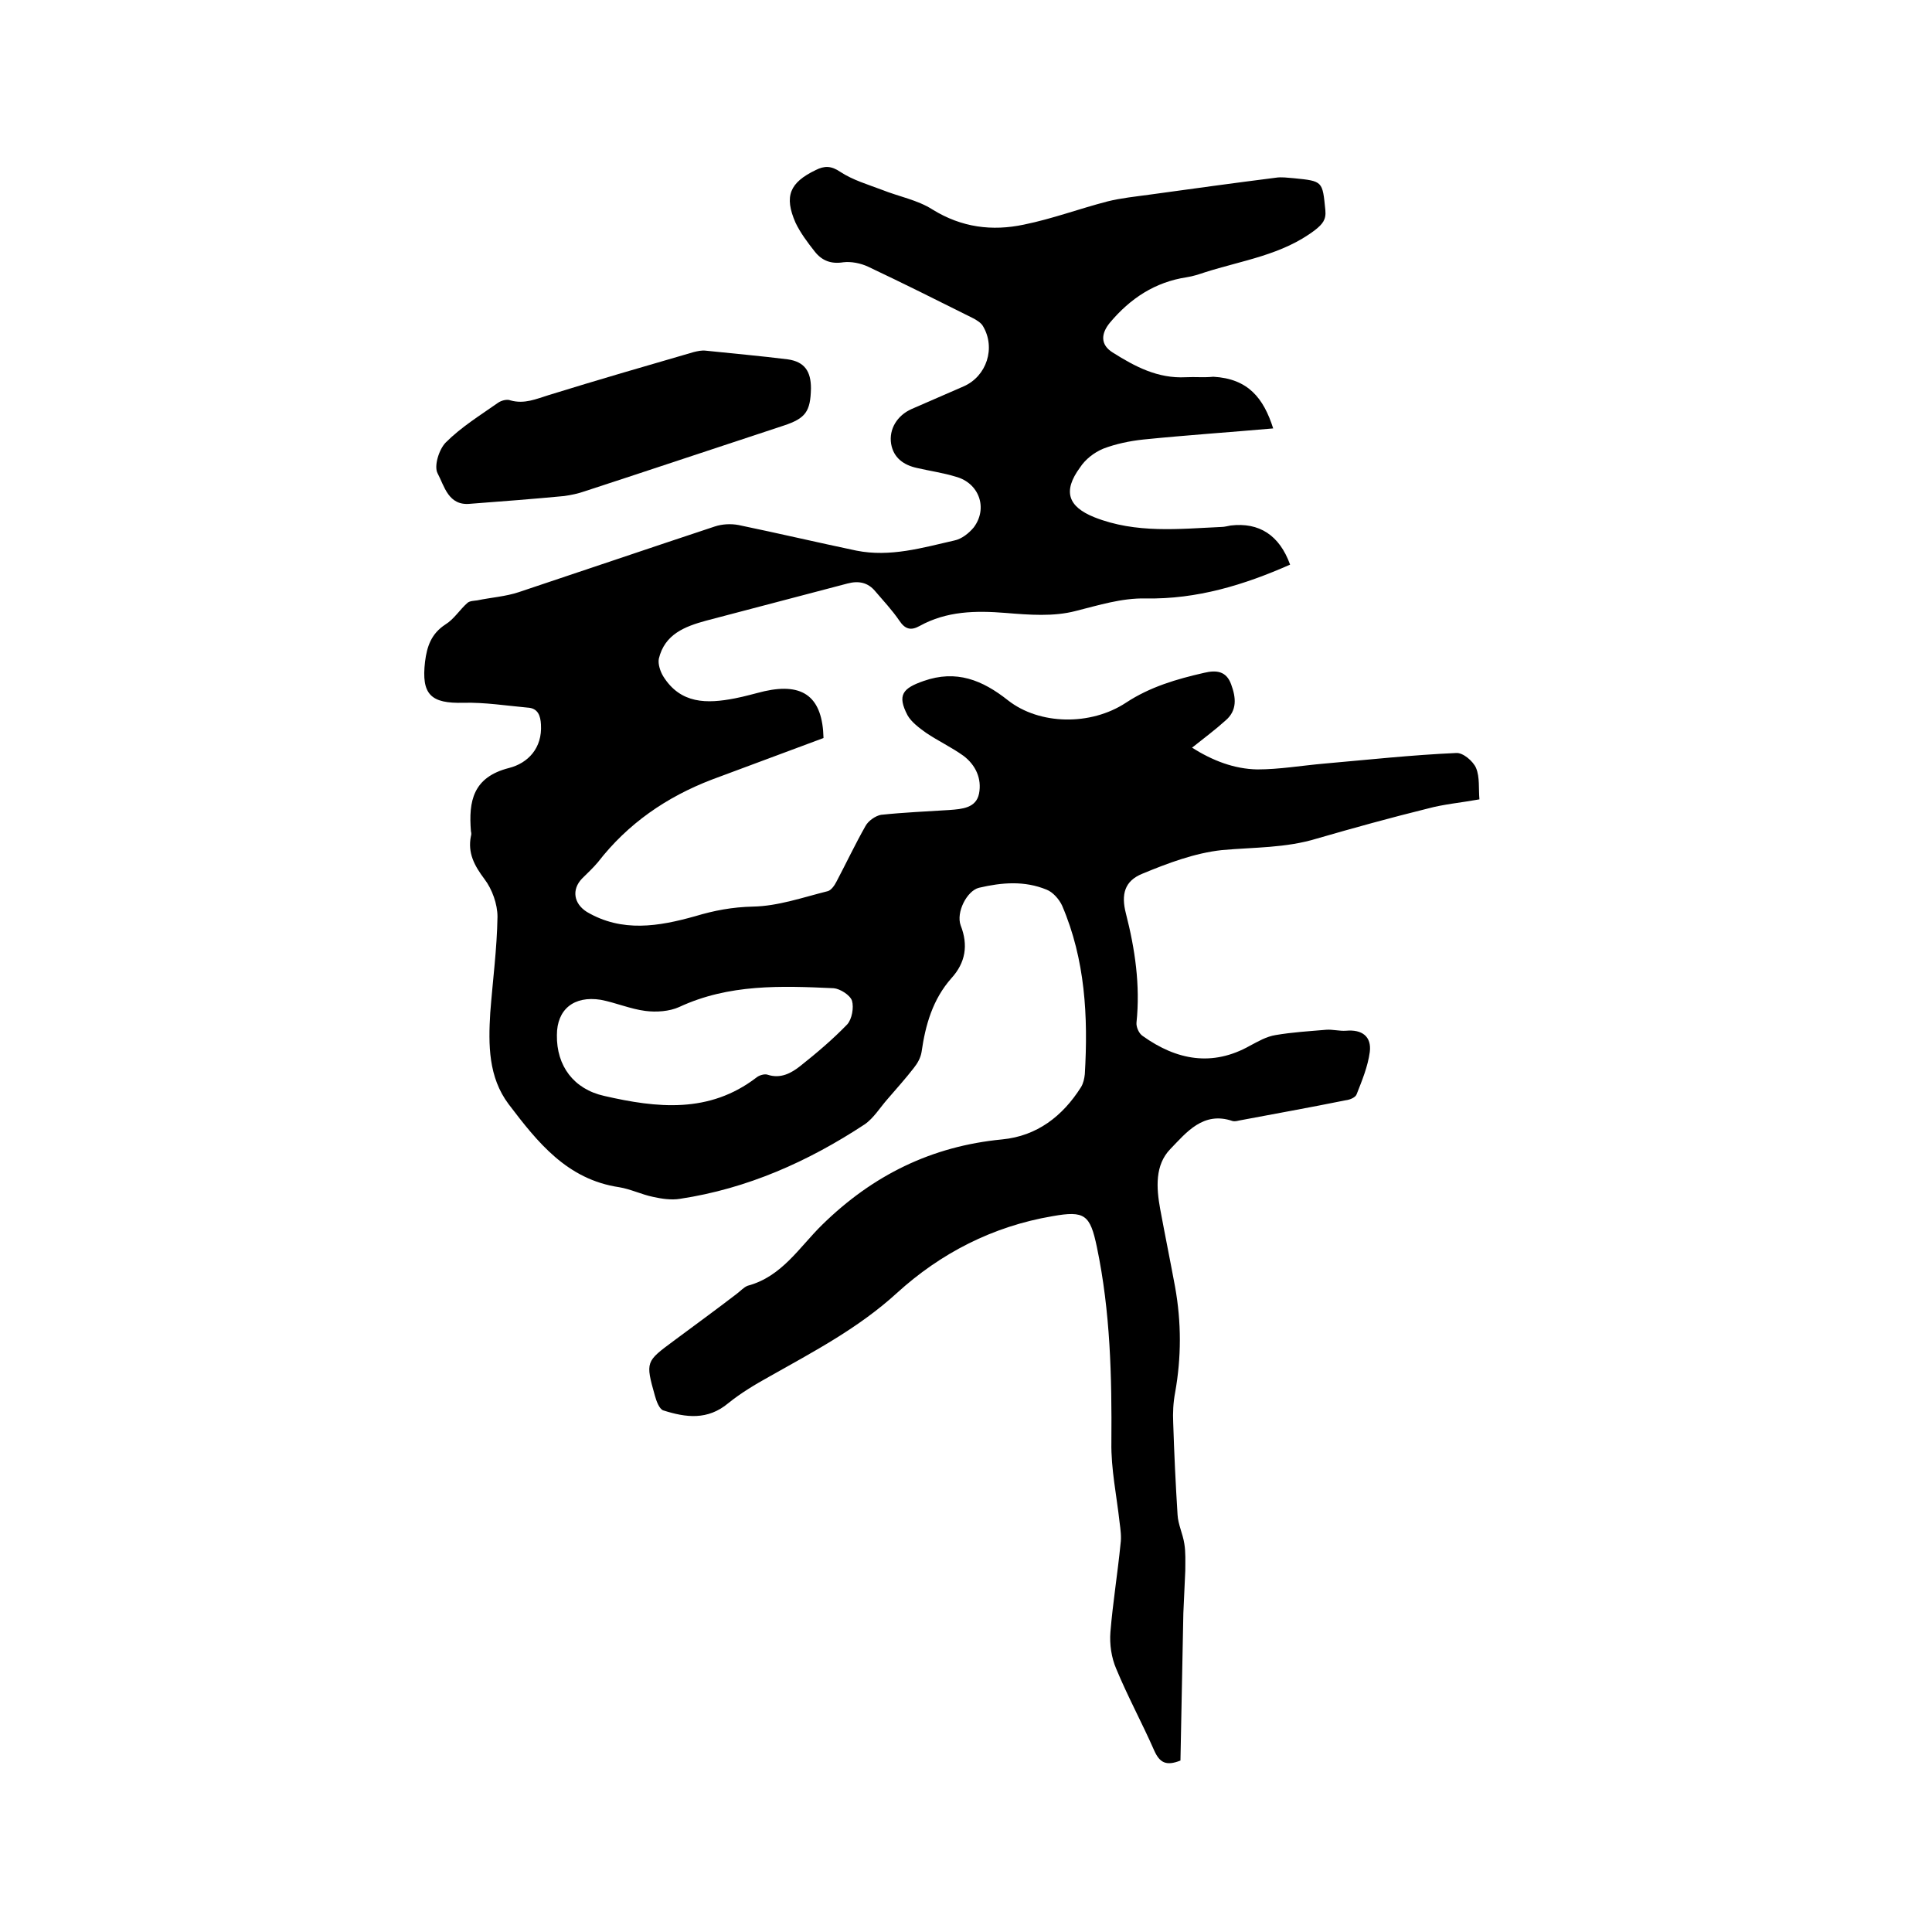 <svg enable-background="new 0 0 400 400" viewBox="0 0 400 400" xmlns="http://www.w3.org/2000/svg"><path d="m263.6 88.7c-9.1.8-18 1.4-26.9 2.3-2.8.3-5.7.9-8.3 1.9-1.9.8-3.7 2.2-4.8 3.9-3.6 4.9-2.5 8.1 3 10.3 8.6 3.4 17.5 2.4 26.3 2 .6 0 1.3-.2 1.9-.3 5.9-.7 10.1 2 12.3 8.1-9.5 4.2-19.3 7.2-29.9 7-5-.1-9.7 1.4-14.5 2.6-4.6 1.2-9.6.8-14.5.4-6.2-.5-12.2-.4-17.8 2.7-1.8 1-3 .7-4.2-1.1-1.5-2.2-3.3-4.1-5-6.1-1.5-1.8-3.4-2.2-5.7-1.6-9.8 2.6-19.5 5.1-29.3 7.7-4.4 1.2-8.6 2.8-9.8 7.9-.2 1.1.3 2.6.9 3.6 3.6 5.8 9.1 5.7 14.8 4.6 2.1-.4 4.1-1 6.2-1.5 8.1-1.8 12 1.3 12.2 9.7-7.7 2.9-15.4 5.7-23.1 8.6-9.4 3.6-17.4 9.1-23.6 17.1-1 1.2-2.2 2.3-3.3 3.4-2.2 2.3-1.7 5.2 1 6.9 7.3 4.3 14.9 3 22.4.9 4-1.2 7.7-1.9 12-2 5.2-.1 10.3-1.9 15.5-3.2.7-.2 1.4-1.2 1.8-2 2-3.8 3.9-7.8 6-11.5.6-1.1 2.1-2.1 3.2-2.3 4.7-.5 9.5-.7 14.2-1 2.6-.2 5.5-.4 6.1-3.4.6-3.1-.7-5.9-3.2-7.8-2.5-1.8-5.3-3.1-7.8-4.8-1.4-1-3-2.2-3.8-3.6-2.2-4.2-1-5.6 3.3-7.1 6.8-2.4 12.2-.2 17.5 4 6.5 5.1 17.1 5.3 24.4.5 5-3.3 10.5-4.9 16.2-6.2 2.5-.6 4.6-.4 5.6 2.4 1 2.7 1.3 5.4-1.2 7.5-2.1 1.9-4.4 3.6-6.9 5.6 4.3 2.7 8.7 4.4 13.5 4.5 4.6 0 9.2-.8 13.8-1.2 9.1-.8 18.3-1.8 27.4-2.2 1.4-.1 3.5 1.7 4.1 3.1.8 1.9.5 4.3.7 6.5-3.9.7-7.4 1-10.7 1.9-7.7 1.9-15.3 4-22.9 6.2-6.5 2-13.1 1.8-19.7 2.4-5.6.6-11.2 2.7-16.5 4.9-3.7 1.5-4.4 4.3-3.4 8.2 1.9 7.4 3 14.9 2.2 22.6-.1.9.5 2.3 1.3 2.8 7 5 14.4 6.4 22.2 2 1.7-.9 3.4-1.9 5.3-2.2 3.5-.6 7-.8 10.5-1.1 1.3-.1 2.7.3 4.1.2 3.3-.3 5.3 1.2 4.9 4.4-.4 3-1.6 5.9-2.7 8.7-.2.7-1.4 1.2-2.3 1.3-7.4 1.5-14.7 2.8-22.1 4.2-.4.1-.9.2-1.3.1-6.1-2.1-9.6 2.4-12.9 5.8-3.2 3.3-2.9 8-2.1 12.4 1 5.4 2.1 10.8 3.1 16.2 1.3 7.3 1.3 14.5 0 21.8-.4 2.1-.5 4.2-.4 6.3.2 6.3.5 12.7.9 19 .1 2 1.1 4 1.4 6 .3 1.8.2 3.7.2 5.6-.1 2.9-.3 5.9-.4 8.8-.2 10.2-.4 20.5-.6 30.5-3 1.2-4.3.4-5.4-2-2.5-5.7-5.5-11.2-7.9-17-1-2.3-1.4-5.1-1.2-7.6.5-6.1 1.5-12.2 2.1-18.3.2-1.4 0-2.9-.2-4.4-.6-5.5-1.8-11.1-1.7-16.6.1-13.6-.2-27-3-40.4-1.4-6.7-2.5-7.6-9.2-6.4-12.4 2.1-23.2 7.7-32.2 15.9-8 7.3-17.2 12.1-26.4 17.3-2.9 1.6-5.9 3.4-8.5 5.5-4.3 3.6-8.8 3-13.5 1.5-.8-.3-1.4-1.9-1.7-3-2-7.1-1.9-7.1 3.9-11.4 4.3-3.2 8.7-6.4 13-9.7.8-.6 1.5-1.4 2.3-1.7 7.1-1.9 10.7-8 15.4-12.6 10.5-10.3 22.7-16.3 37.3-17.7 7.2-.7 12.5-4.8 16.3-10.8.5-.8.7-1.8.8-2.7.7-11.9.1-23.7-4.7-34.9-.6-1.3-1.9-2.8-3.2-3.3-4.6-1.9-9.3-1.5-14-.4-2.5.6-4.8 5.1-3.8 7.8 1.6 4.1 1 7.7-1.9 10.9-3.9 4.4-5.4 9.7-6.2 15.3-.2 1.2-.8 2.3-1.6 3.3-1.7 2.2-3.6 4.3-5.4 6.4-1.6 1.8-2.9 4-4.8 5.3-11.7 7.7-24.3 13.3-38.2 15.4-1.8.3-3.8 0-5.6-.4-2.4-.5-4.6-1.6-7-2-10.8-1.6-16.9-9.3-22.9-17.2-4.2-5.6-4.2-12.3-3.8-18.9.5-6.6 1.4-13.3 1.5-19.9 0-2.6-1.1-5.7-2.7-7.8-2.1-2.8-3.5-5.4-2.8-8.9.1-.3.1-.6 0-1-.5-6.2.4-11.2 7.9-13.1 3.9-1 6.9-4.1 6.6-9-.1-1.8-.6-3.4-2.8-3.5-4.4-.4-8.8-1.1-13.2-1-6.8.2-8.8-1.7-8-8.5.4-3.2 1.3-5.8 4.2-7.7 1.8-1.1 3-3.1 4.6-4.5.5-.4 1.3-.4 2-.5 2.9-.6 5.9-.8 8.6-1.7 13.5-4.5 27-9.1 40.6-13.6 1.5-.5 3.3-.6 4.9-.3 8.2 1.7 16.3 3.6 24.4 5.3 7 1.4 13.7-.6 20.3-2.1 1.5-.3 3-1.5 4-2.7 3-4 1.1-9.2-3.7-10.5-2.6-.8-5.4-1.2-8-1.8-2.8-.6-4.9-2.1-5.4-5-.5-3.1 1.3-5.9 4.2-7.2 3.6-1.6 7.2-3.1 10.8-4.7 4.8-2.1 6.7-8 4-12.5-.4-.7-1.4-1.3-2.2-1.7-7.2-3.6-14.4-7.2-21.6-10.6-1.5-.7-3.5-1.1-5.1-.9-2.5.4-4.4-.3-5.9-2.2s-3-3.9-4-6c-2.4-5.5-1.2-8.3 4.2-10.9 1.8-.9 3.2-.9 5.1.4 2.6 1.7 5.7 2.6 8.6 3.7 3.5 1.4 7.4 2.1 10.5 4.1 6 3.7 12.3 4.5 18.9 3.1 5.9-1.2 11.5-3.3 17.3-4.8 2.8-.7 5.8-1 8.7-1.4 8.7-1.2 17.4-2.4 26.1-3.5 1.2-.2 2.5 0 3.8.1 6 .6 5.9.6 6.5 6.6.2 2-.6 2.9-2.1 4.1-6.8 5.2-15.1 6.3-22.9 8.8-1.2.4-2.4.8-3.7 1-6.6 1-11.7 4.4-15.9 9.4-1.9 2.3-2 4.6.6 6.2 4.6 2.9 9.3 5.4 15.1 5.1 1.9-.1 3.8.1 5.7-.1 7.2.4 10.4 4.4 12.4 10.7zm-148.3 125.6c-.1 6.4 3.5 11.2 9.8 12.6 10.9 2.5 21.7 3.7 31.5-3.8.6-.5 1.7-.8 2.3-.6 2.7.9 4.9-.3 6.8-1.8 3.4-2.7 6.7-5.5 9.7-8.6 1-1.1 1.4-3.5 1-4.9-.4-1.2-2.5-2.5-3.8-2.6-10.9-.5-21.7-.9-32 3.9-2 .9-4.7 1.1-7 .8-3.1-.4-6.1-1.7-9.2-2.3-5.6-.9-9.1 2-9.1 7.3z"/><path d="m97.4 104.3c-4.6.5-5.4-3.7-6.8-6.3-.8-1.5.3-5 1.7-6.4 3.2-3.2 7.1-5.6 10.8-8.2.7-.5 1.9-.8 2.6-.5 2.9.8 5.3-.3 7.9-1.1 10-3.1 20-6 30-8.9.8-.2 1.7-.4 2.5-.3 5.7.6 11.4 1.1 17 1.8 3.5.5 4.8 2.5 4.8 6-.1 4.8-1.1 6.2-5.6 7.7-13.7 4.5-27.4 9.1-41.2 13.6-1.4.5-2.9.8-4.3 1-6.3.6-12.8 1.1-19.4 1.6z"/></svg>